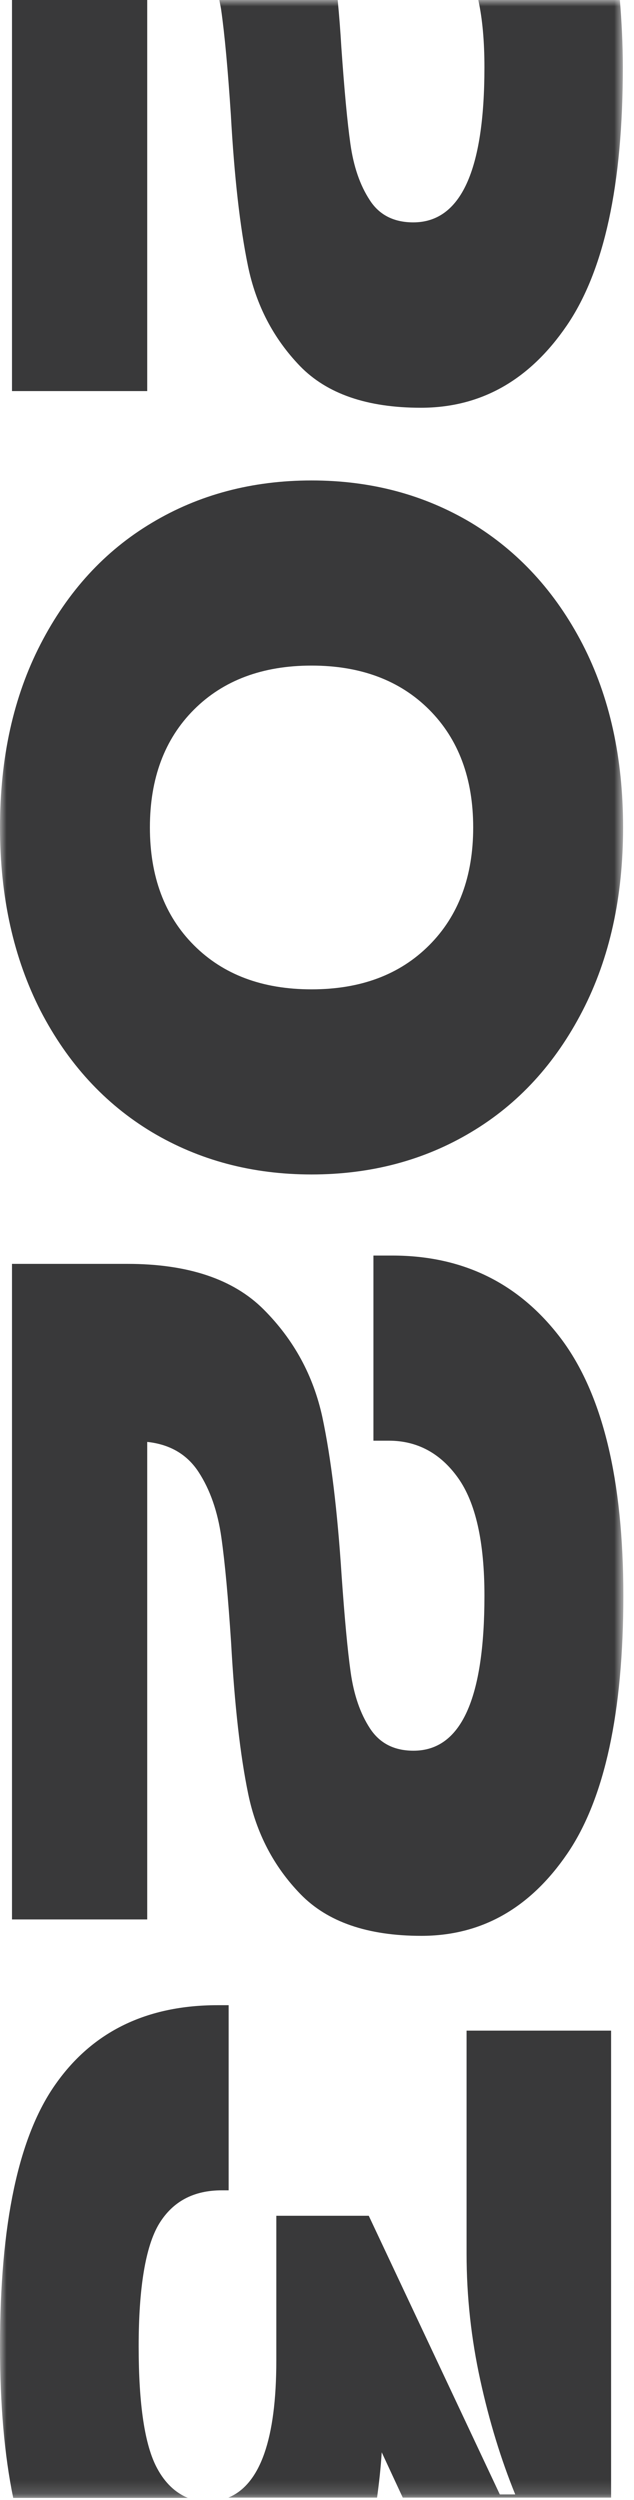 <?xml version="1.0" encoding="UTF-8"?> <svg xmlns="http://www.w3.org/2000/svg" width="48" height="189" viewBox="0 0 48 189" fill="none"> <mask id="mask0_1549_306" style="mask-type:luminance" maskUnits="userSpaceOnUse" x="0" y="0" width="48" height="189"> <path d="M47.174 0.001H0V188.845H47.174V0.001Z" fill="white"></path> </mask> <g mask="url(#mask0_1549_306)"> <path d="M14.682 71.463C16.903 73.685 19.866 74.796 23.587 74.796C27.308 74.796 30.271 73.685 32.492 71.463C34.714 69.241 35.825 66.26 35.825 62.558C35.825 58.855 34.714 55.874 32.492 53.652C30.271 51.431 27.29 50.32 23.587 50.32C19.884 50.32 16.903 51.431 14.682 53.652C12.46 55.874 11.349 58.855 11.349 62.558C11.349 66.26 12.46 69.241 14.682 71.463ZM3.073 48.691C5.128 44.71 7.924 41.655 11.497 39.526C15.052 37.397 19.088 36.323 23.587 36.323C28.086 36.323 32.103 37.397 35.677 39.526C39.231 41.674 42.045 44.729 44.101 48.691C46.156 52.671 47.174 57.281 47.174 62.558C47.174 67.834 46.156 72.444 44.101 76.425C42.045 80.405 39.25 83.46 35.677 85.589C32.122 87.718 28.086 88.792 23.587 88.792C19.088 88.792 15.07 87.718 11.497 85.589C7.924 83.442 5.128 80.387 3.073 76.425C1.037 72.444 0 67.834 0 62.558C0 57.281 1.018 52.671 3.073 48.691Z" fill="#39393A"></path> <path d="M22.755 143.207C20.718 141.115 19.404 138.578 18.793 135.634C18.182 132.691 17.756 128.858 17.497 124.193C17.275 120.823 17.034 118.157 16.756 116.213C16.479 114.269 15.905 112.621 15.034 111.288C14.164 109.955 12.868 109.196 11.146 109.011V145.114H0.908V95.551H9.647C14.22 95.551 17.663 96.699 19.959 98.995C22.255 101.291 23.718 103.994 24.403 107.123C25.069 110.252 25.55 114.269 25.865 119.138C26.087 122.286 26.309 124.73 26.55 126.433C26.791 128.136 27.272 129.543 28.013 130.673C28.753 131.802 29.846 132.357 31.308 132.357C34.9 132.357 36.677 128.451 36.677 120.638C36.677 116.565 36.011 113.603 34.678 111.733C33.345 109.863 31.586 108.919 29.438 108.919H28.272V94.922H29.698C35.048 94.922 39.306 97.014 42.472 101.198C45.62 105.382 47.194 111.862 47.194 120.638C47.194 129.414 45.786 135.986 42.954 140.133C40.121 144.28 36.437 146.354 31.901 146.354C27.828 146.354 24.791 145.299 22.755 143.207Z" fill="#39393A"></path> <path d="M35.324 170.385C35.324 173.625 35.676 176.81 36.361 179.939C37.046 183.068 37.935 185.956 39.008 188.585H37.842L27.919 167.516H20.92V178.458C20.92 184.401 19.698 187.826 17.291 188.825H28.548C28.696 187.733 28.826 186.604 28.9 185.4L30.492 188.825H46.266V153.519H35.324V170.367V170.385Z" fill="#39393A"></path> <path d="M11.886 186.588C10.96 184.866 10.498 181.793 10.498 177.386C10.498 172.98 11.016 169.814 12.053 168.111C13.089 166.426 14.663 165.593 16.792 165.593H17.311V151.596H16.477C11.127 151.596 7.035 153.577 4.24 157.521C1.407 161.483 0 168.092 0 177.386C0 181.793 0.333 185.607 1 188.847H14.219C13.293 188.458 12.497 187.736 11.886 186.588Z" fill="#39393A"></path> <path d="M36.213 0.001C36.528 1.445 36.676 3.13 36.676 5.092C36.676 12.905 34.88 16.812 31.288 16.812C29.826 16.812 28.715 16.256 27.993 15.127C27.252 13.998 26.771 12.591 26.53 10.887C26.289 9.184 26.067 6.759 25.845 3.593C25.771 2.334 25.678 1.149 25.567 0.001H16.606C16.643 0.223 16.699 0.445 16.736 0.686C17.014 2.63 17.254 5.296 17.477 8.666C17.736 13.331 18.162 17.145 18.773 20.107C19.384 23.07 20.698 25.587 22.716 27.68C24.753 29.772 27.789 30.827 31.862 30.827C36.398 30.827 40.082 28.753 42.915 24.606C45.748 20.459 47.155 13.961 47.155 5.092C47.155 3.296 47.062 1.612 46.932 0.001H36.176H36.213Z" fill="#39393A"></path> </g> <path d="M11.146 0H0.908V29.567H11.146V0Z" fill="#39393A"></path> </svg> 